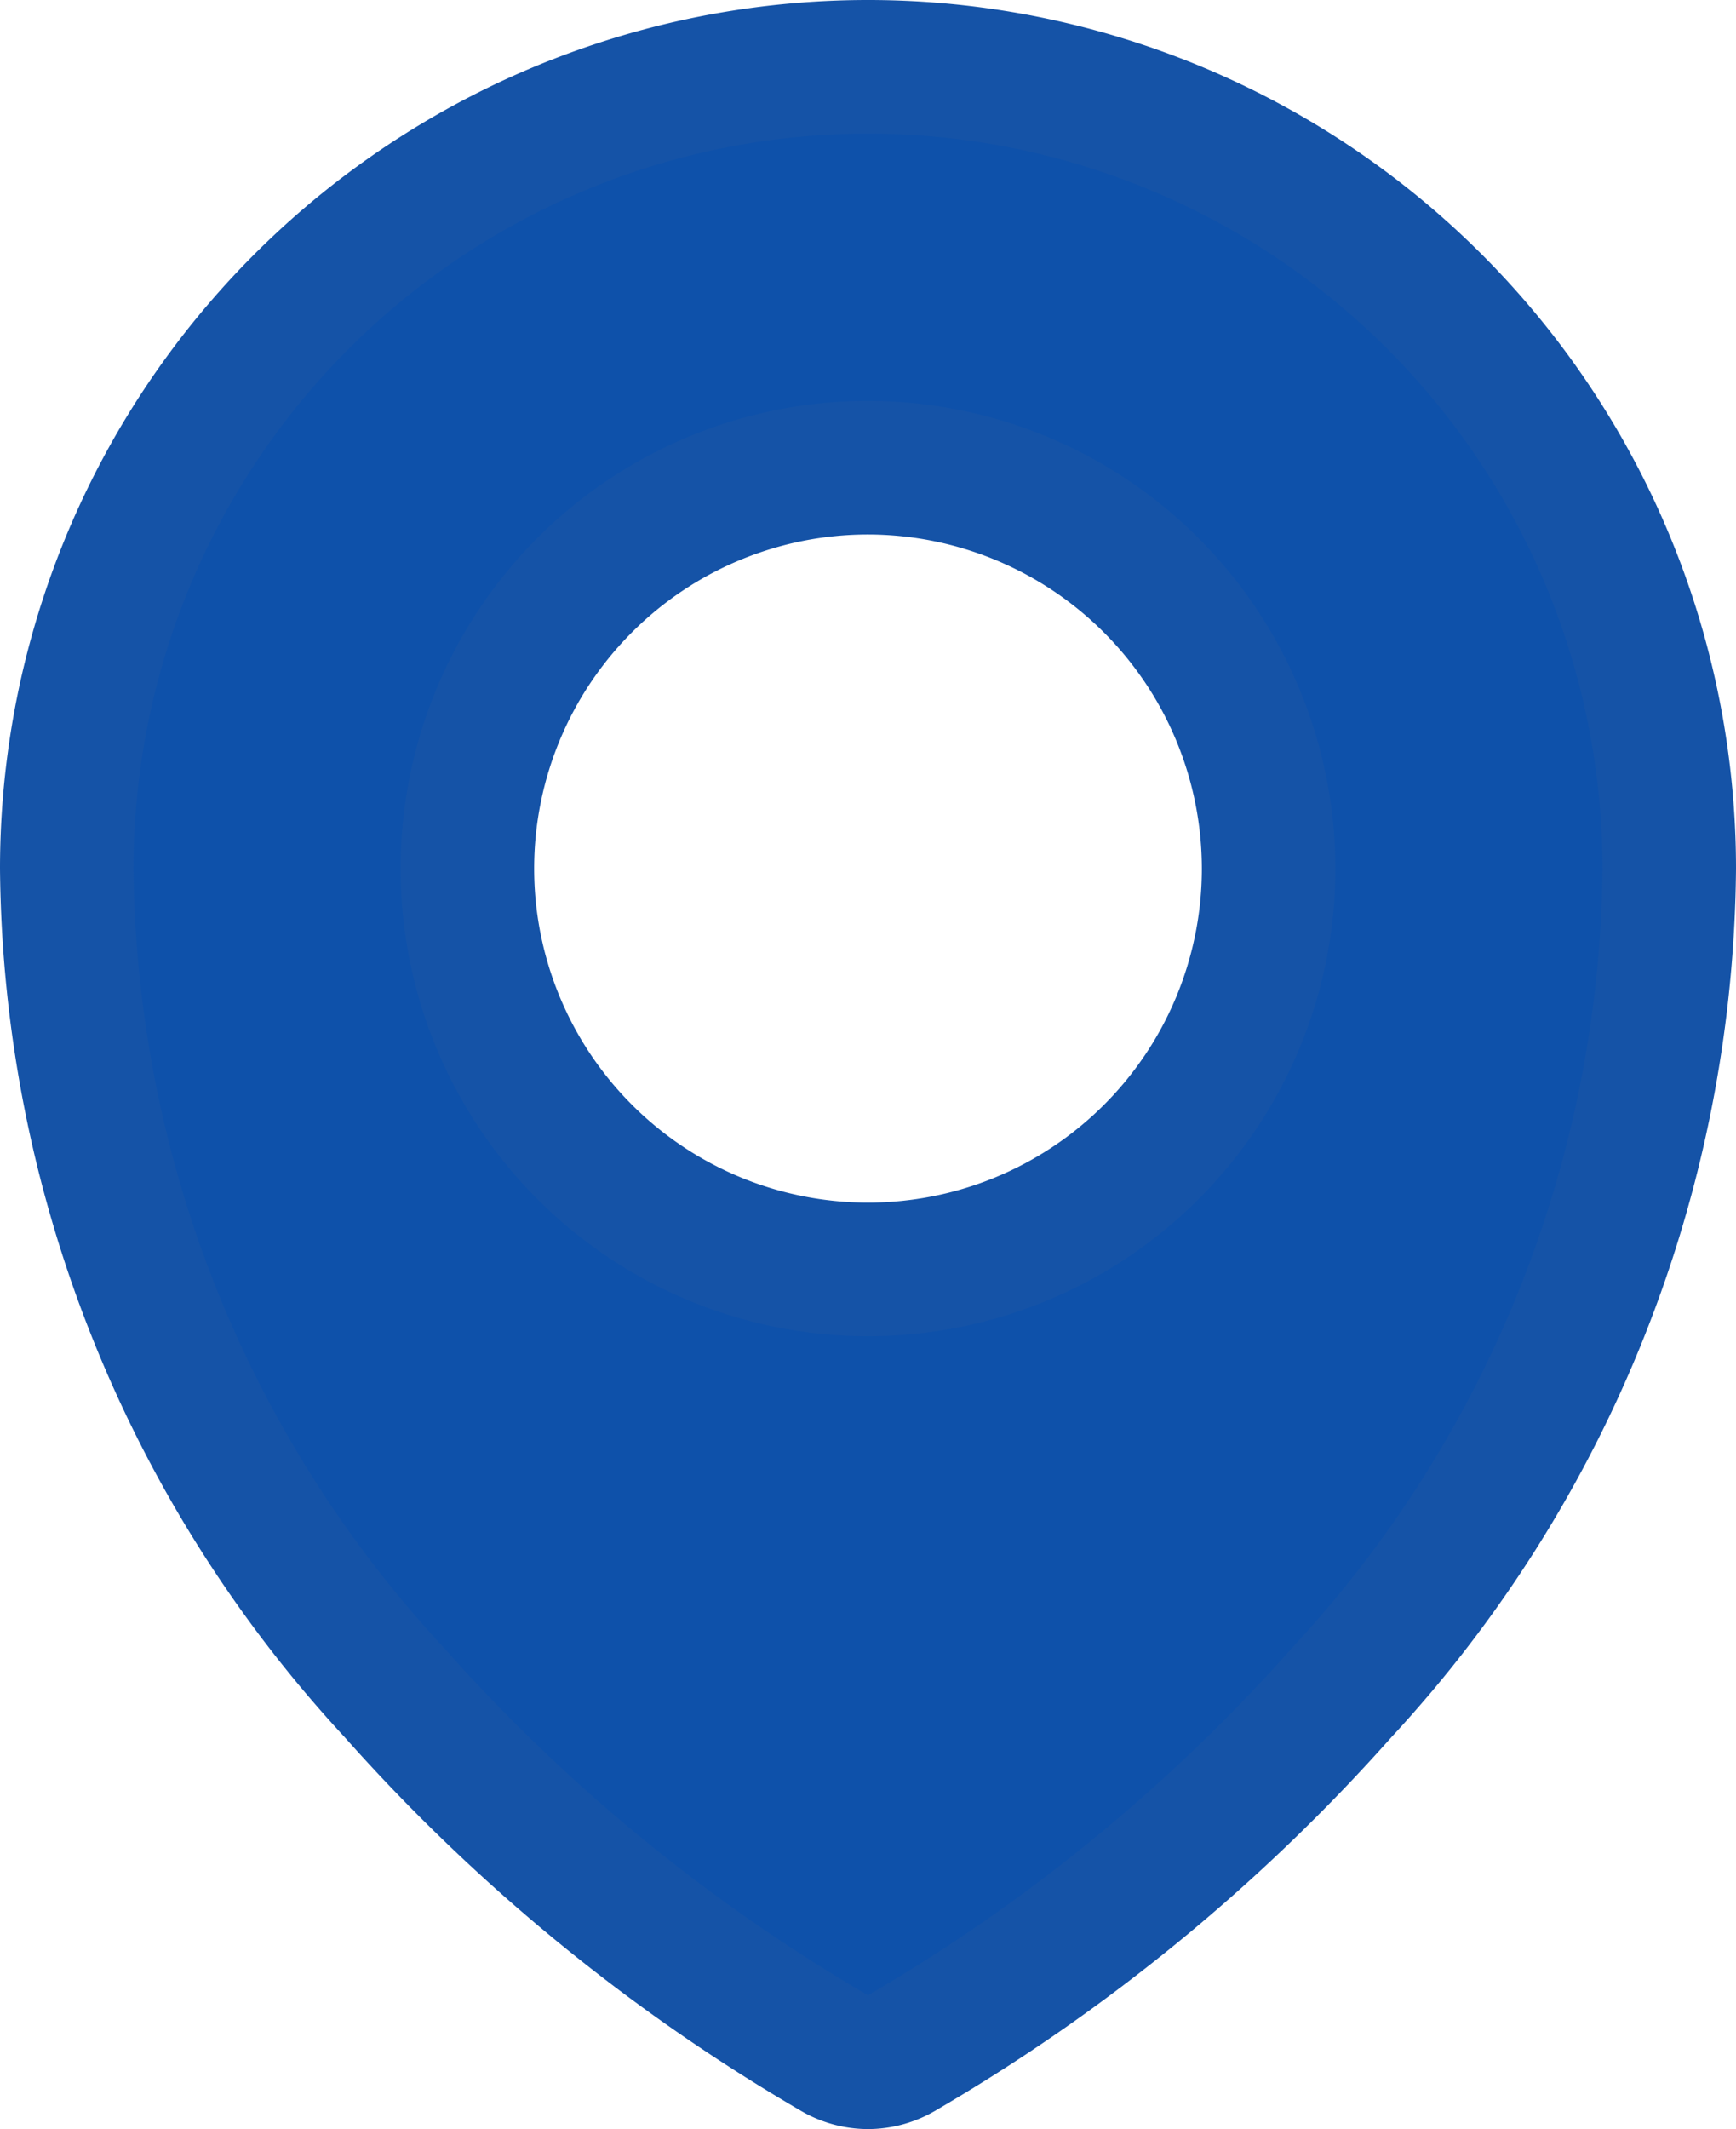 <svg xmlns="http://www.w3.org/2000/svg" width="19.5" height="23.899">
    <path data-name="Subtraction 6" d="M9 22.4a.748.748 0 0 1-.371-.1 20.23 20.23 0 0 1-4.951-4.052A13.77 13.77 0 0 1 0 9a9 9 0 0 1 18 0 13.77 13.77 0 0 1-3.678 9.249A20.207 20.207 0 0 1 9.371 22.3a.751.751 0 0 1-.371.1zM9 4.5A4.5 4.5 0 1 0 13.5 9 4.505 4.505 0 0 0 9 4.5z" transform="translate(.75 .75)" style="fill:#0e51aa;stroke:#1553a7;stroke-linecap:round;stroke-linejoin:round;stroke-miterlimit:10;stroke-width:1.5px"/>
</svg>
